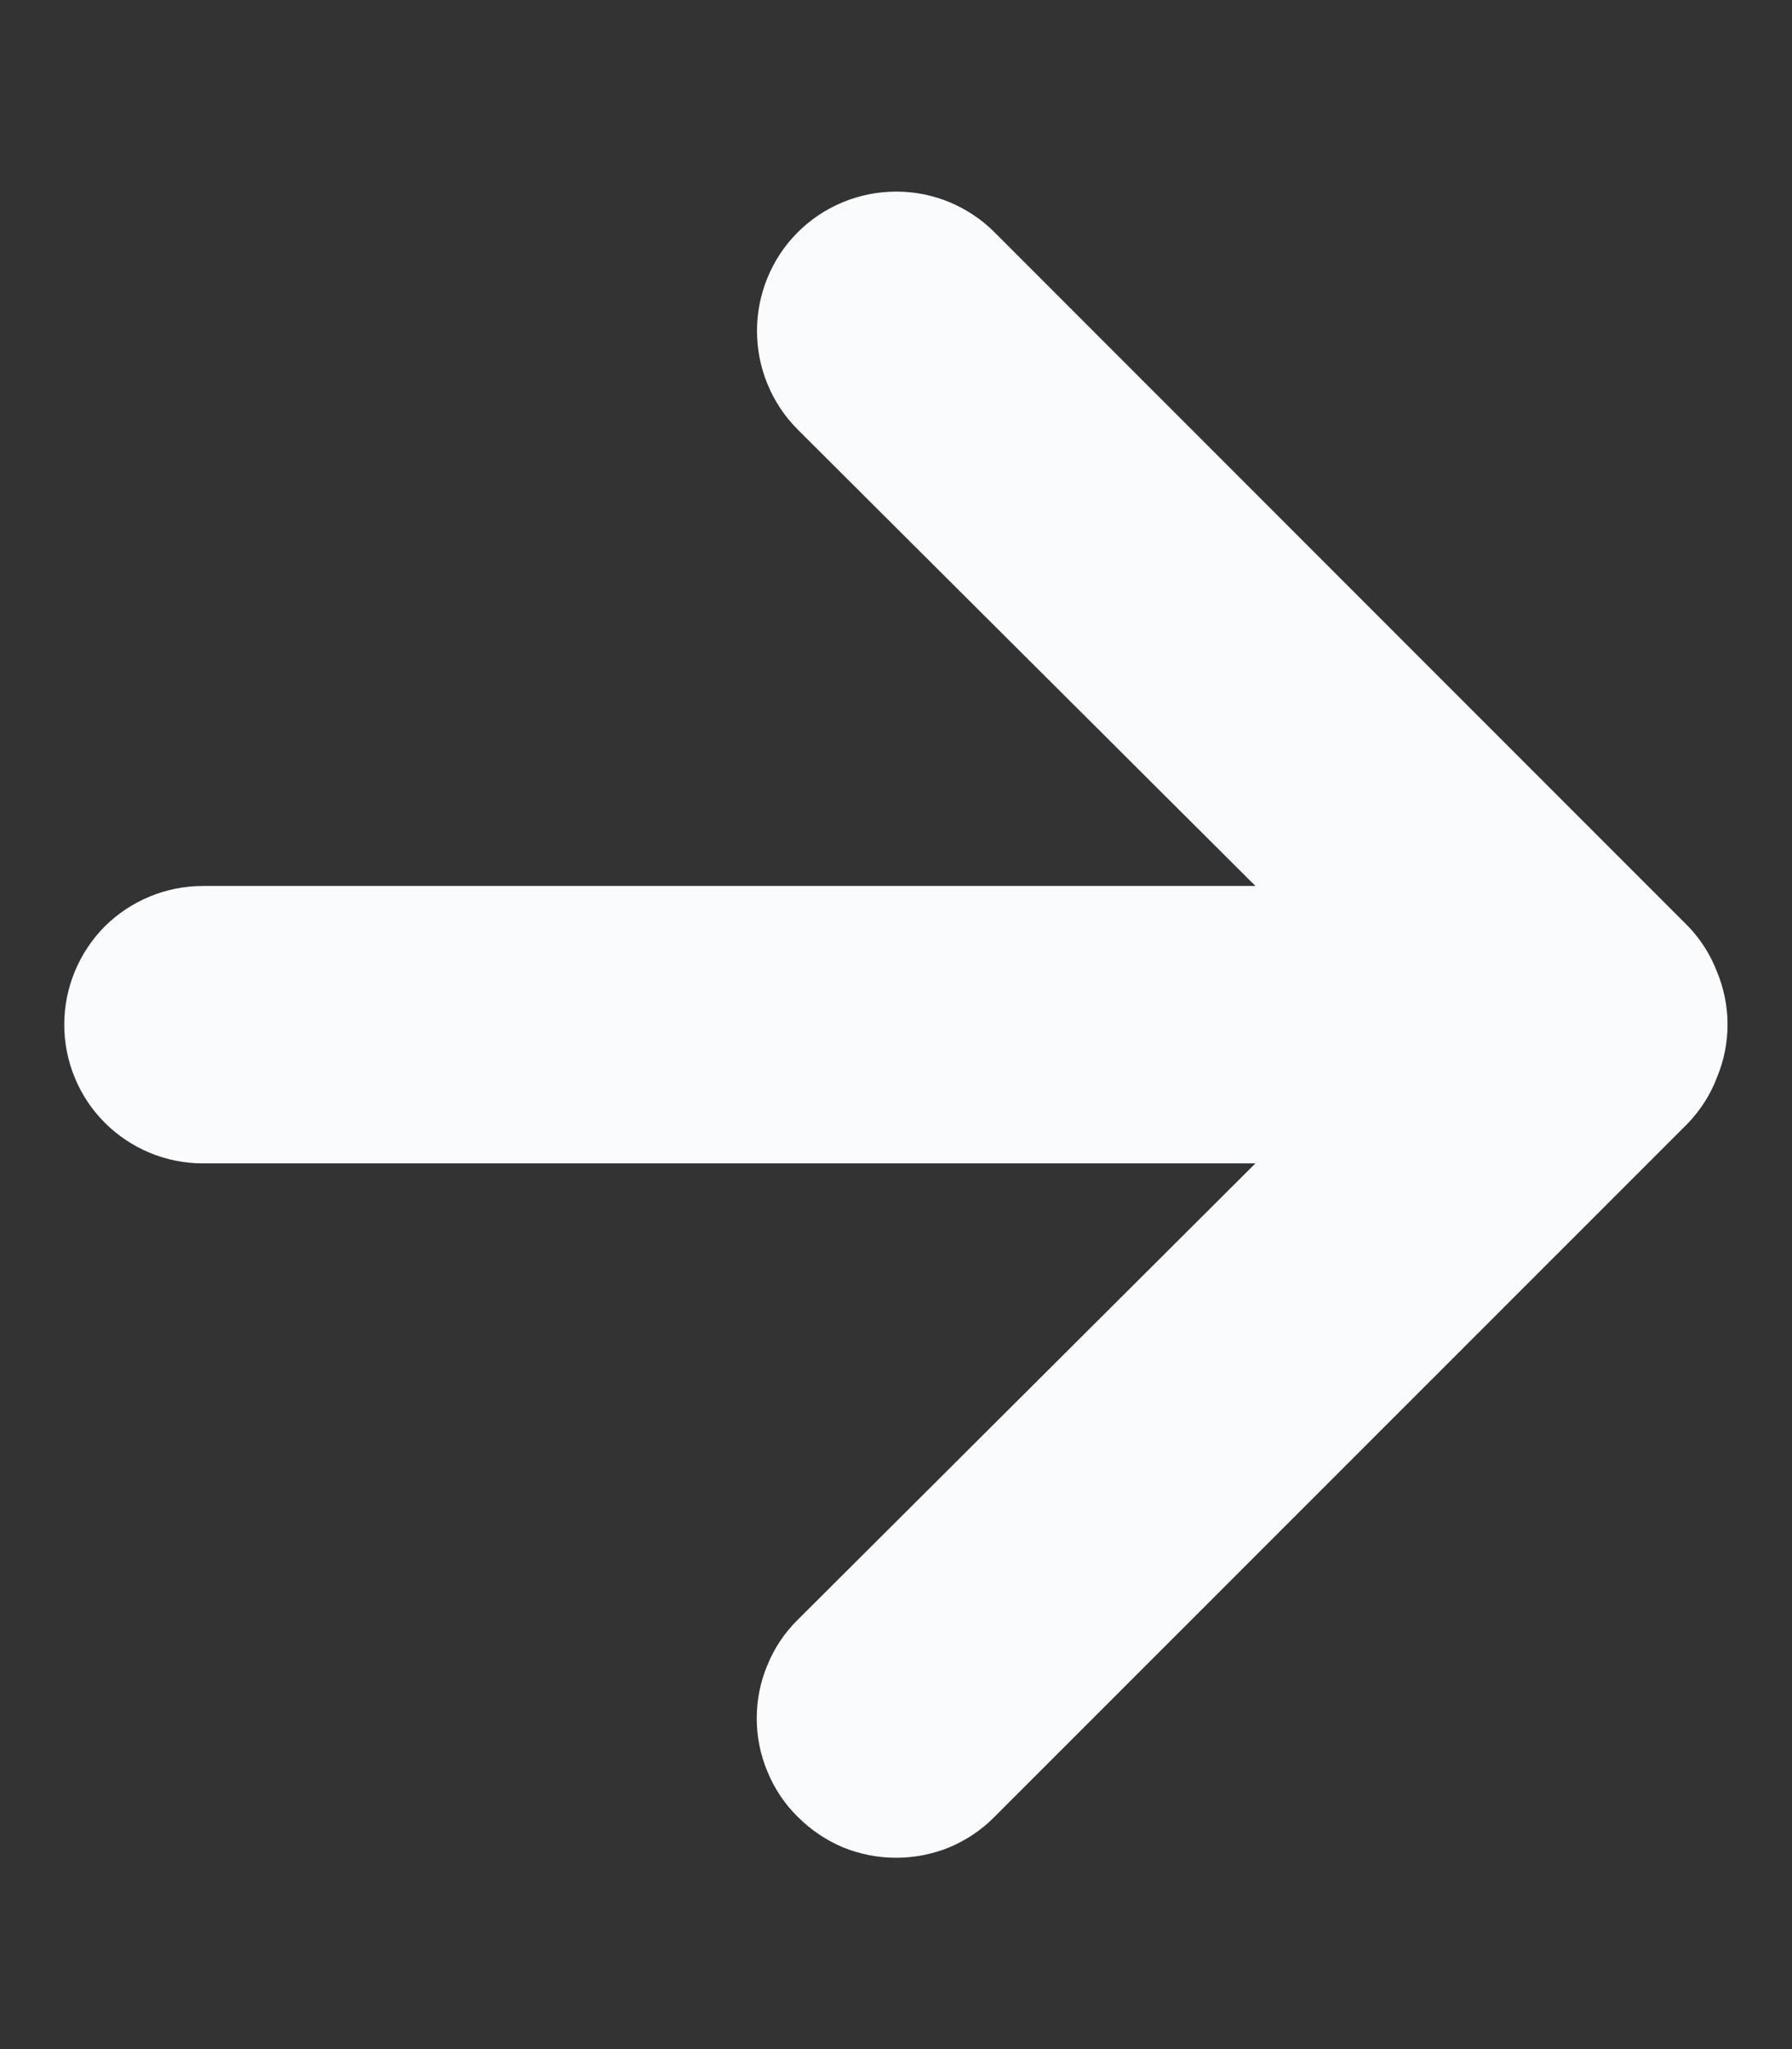 <svg width="7" height="8" viewBox="0 0 7 8" fill="none" xmlns="http://www.w3.org/2000/svg">
<rect x="0" y="0" width="7" height="8" fill="#333333" stroke="none"/>
<path d="M0.792 3.459H4.904L3.116 1.677C3.014 1.575 2.957 1.436 2.957 1.292C2.957 1.148 3.014 1.009 3.116 0.907C3.218 0.805 3.357 0.748 3.501 0.748C3.645 0.748 3.783 0.805 3.885 0.907L6.594 3.616C6.643 3.667 6.682 3.728 6.707 3.794C6.762 3.926 6.762 4.074 6.707 4.206C6.682 4.273 6.643 4.333 6.594 4.385L3.885 7.093C3.835 7.144 3.775 7.184 3.709 7.212C3.643 7.239 3.572 7.253 3.501 7.253C3.429 7.253 3.358 7.239 3.292 7.212C3.226 7.184 3.167 7.144 3.116 7.093C3.065 7.043 3.025 6.983 2.998 6.917C2.97 6.851 2.956 6.78 2.956 6.709C2.956 6.637 2.97 6.566 2.998 6.5C3.025 6.434 3.065 6.374 3.116 6.324L4.904 4.542H0.792C0.649 4.542 0.511 4.485 0.409 4.383C0.308 4.282 0.251 4.144 0.251 4C0.251 3.857 0.308 3.719 0.409 3.617C0.511 3.516 0.649 3.459 0.792 3.459Z" fill="#F9FBFD"/>
</svg>
